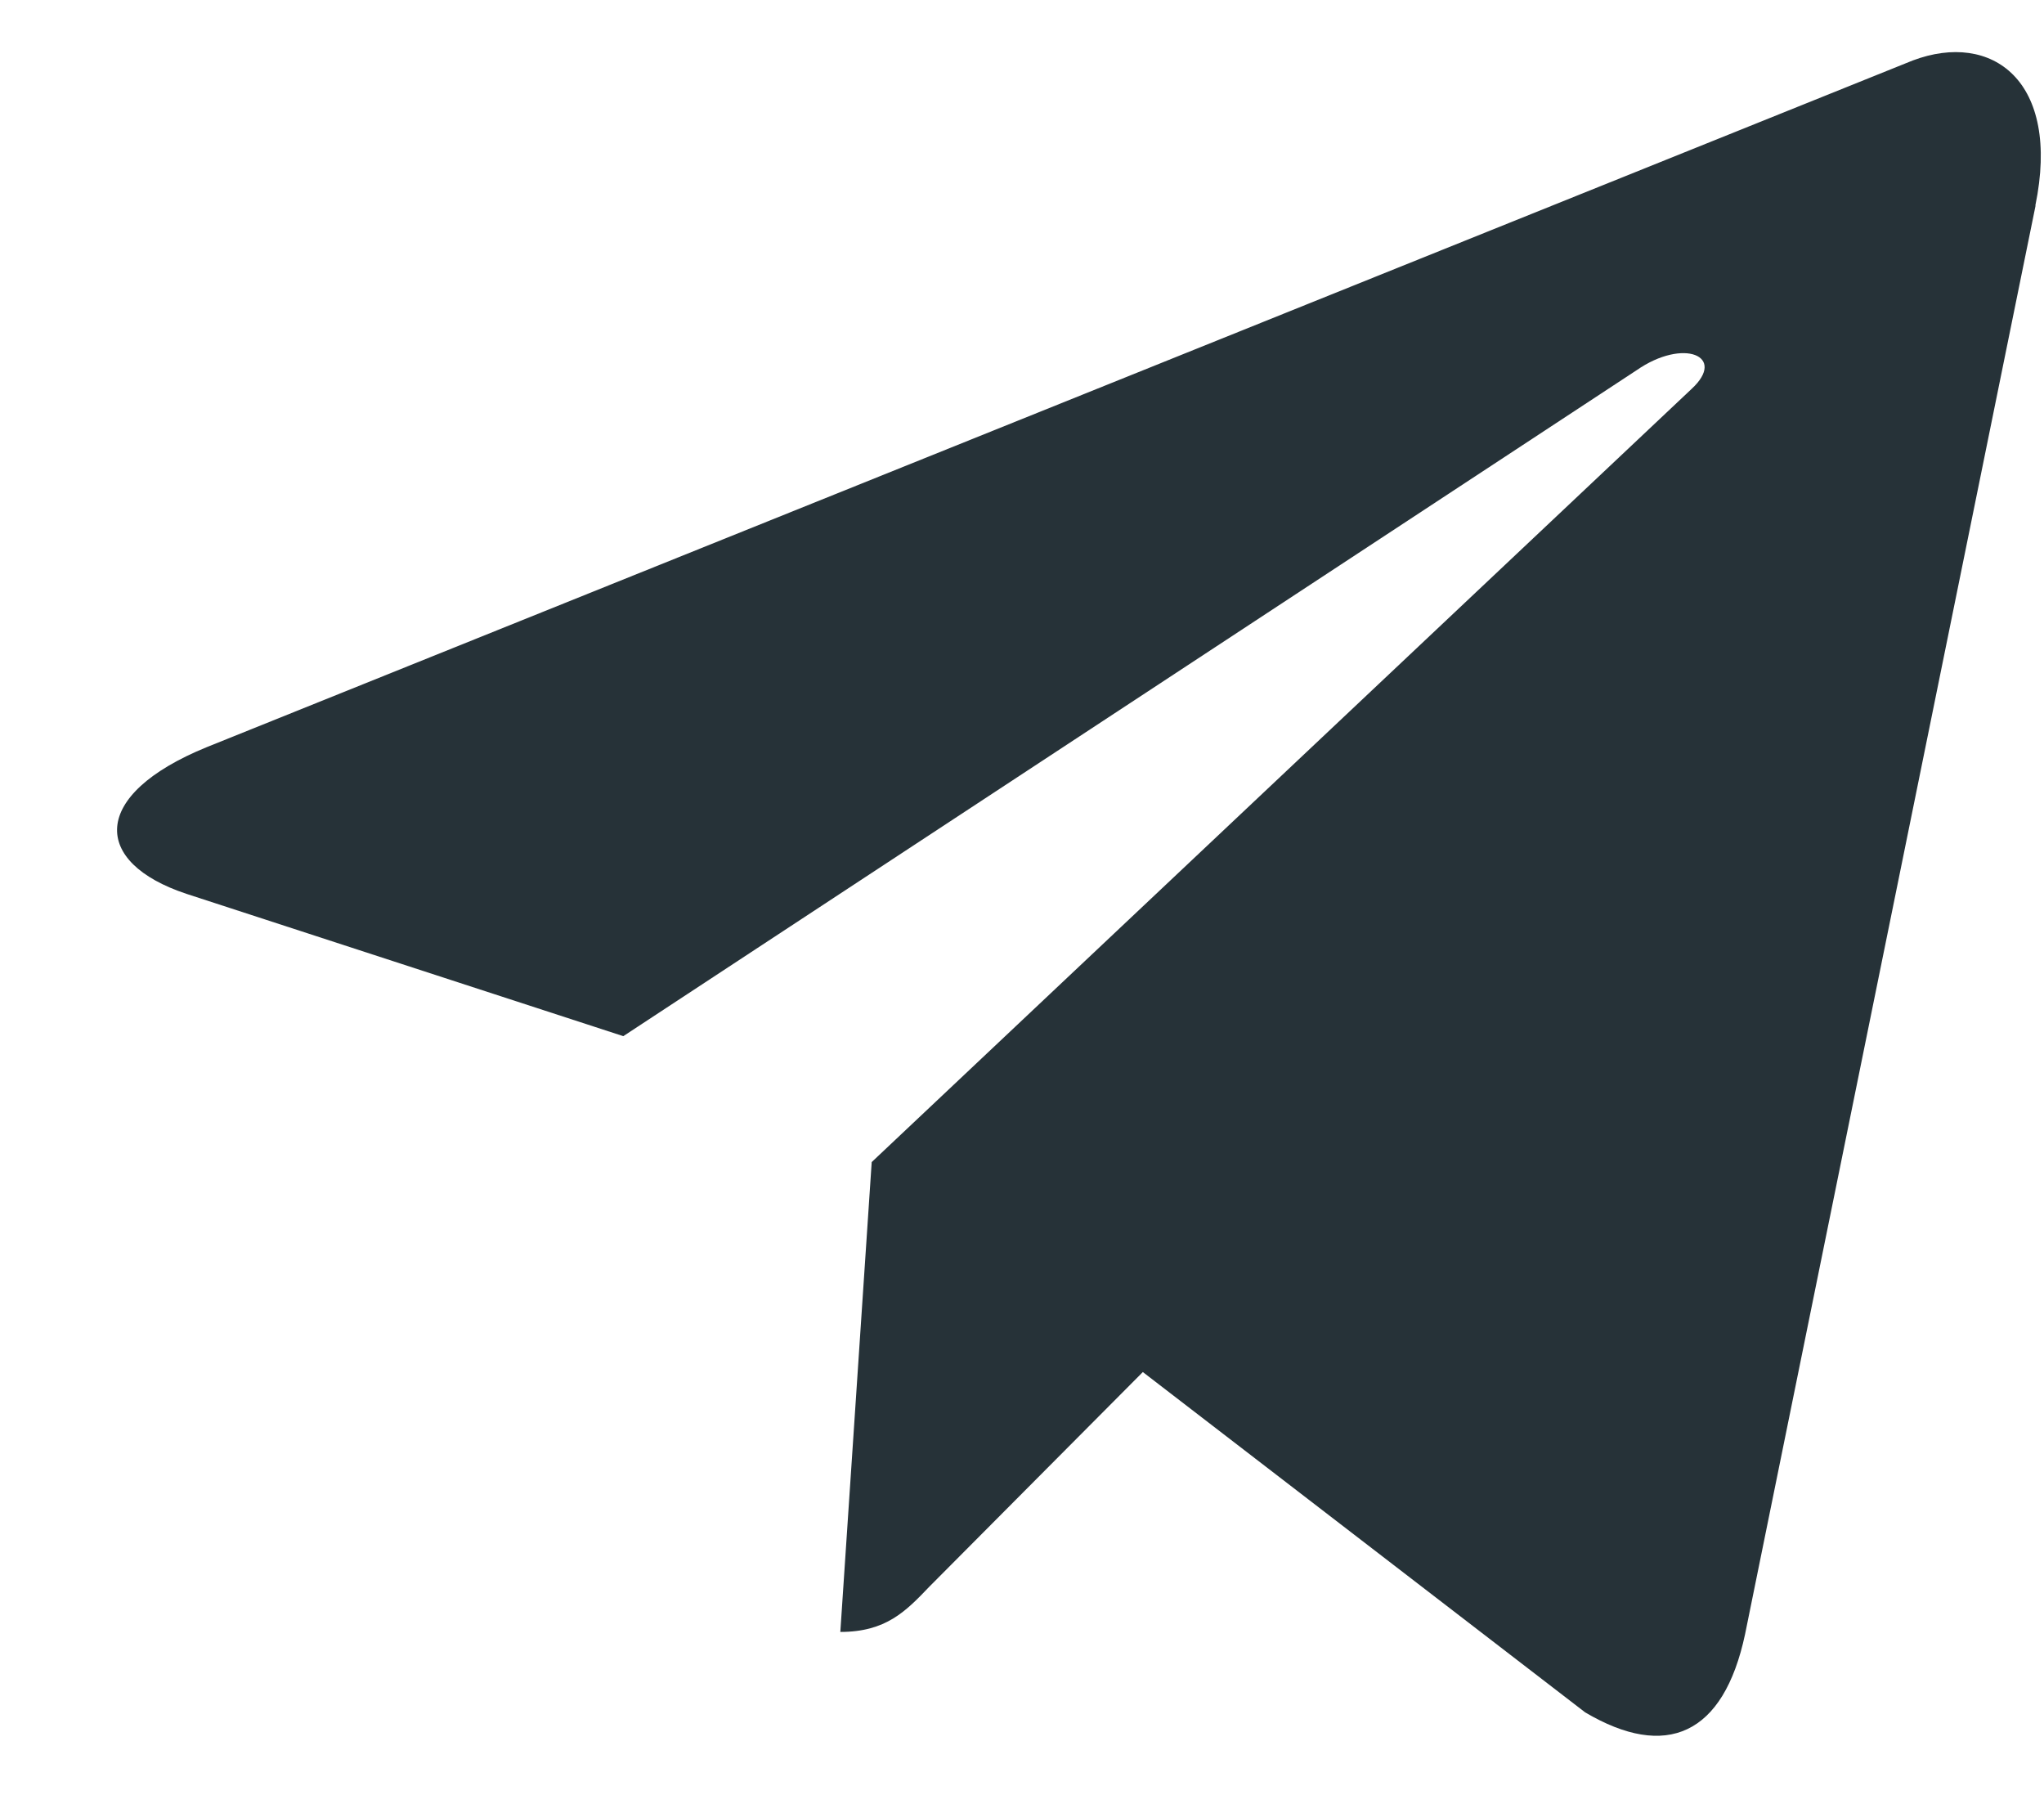 <svg width="17" height="15" viewBox="0 0 17 15" fill="none" xmlns="http://www.w3.org/2000/svg">
<path d="M1.719 6.213L15.908 0.503C16.567 0.255 17.142 0.671 16.928 1.71L16.93 1.709L14.514 13.588C14.335 14.431 13.855 14.635 13.184 14.239L9.505 11.409L7.73 13.193C7.534 13.398 7.369 13.57 6.989 13.57L7.25 9.663L14.069 3.234C14.365 2.961 14.002 2.807 13.611 3.079L5.184 8.616L1.552 7.433C0.763 7.172 0.746 6.61 1.719 6.213V6.213Z" fill="#263238"/>
</svg>
